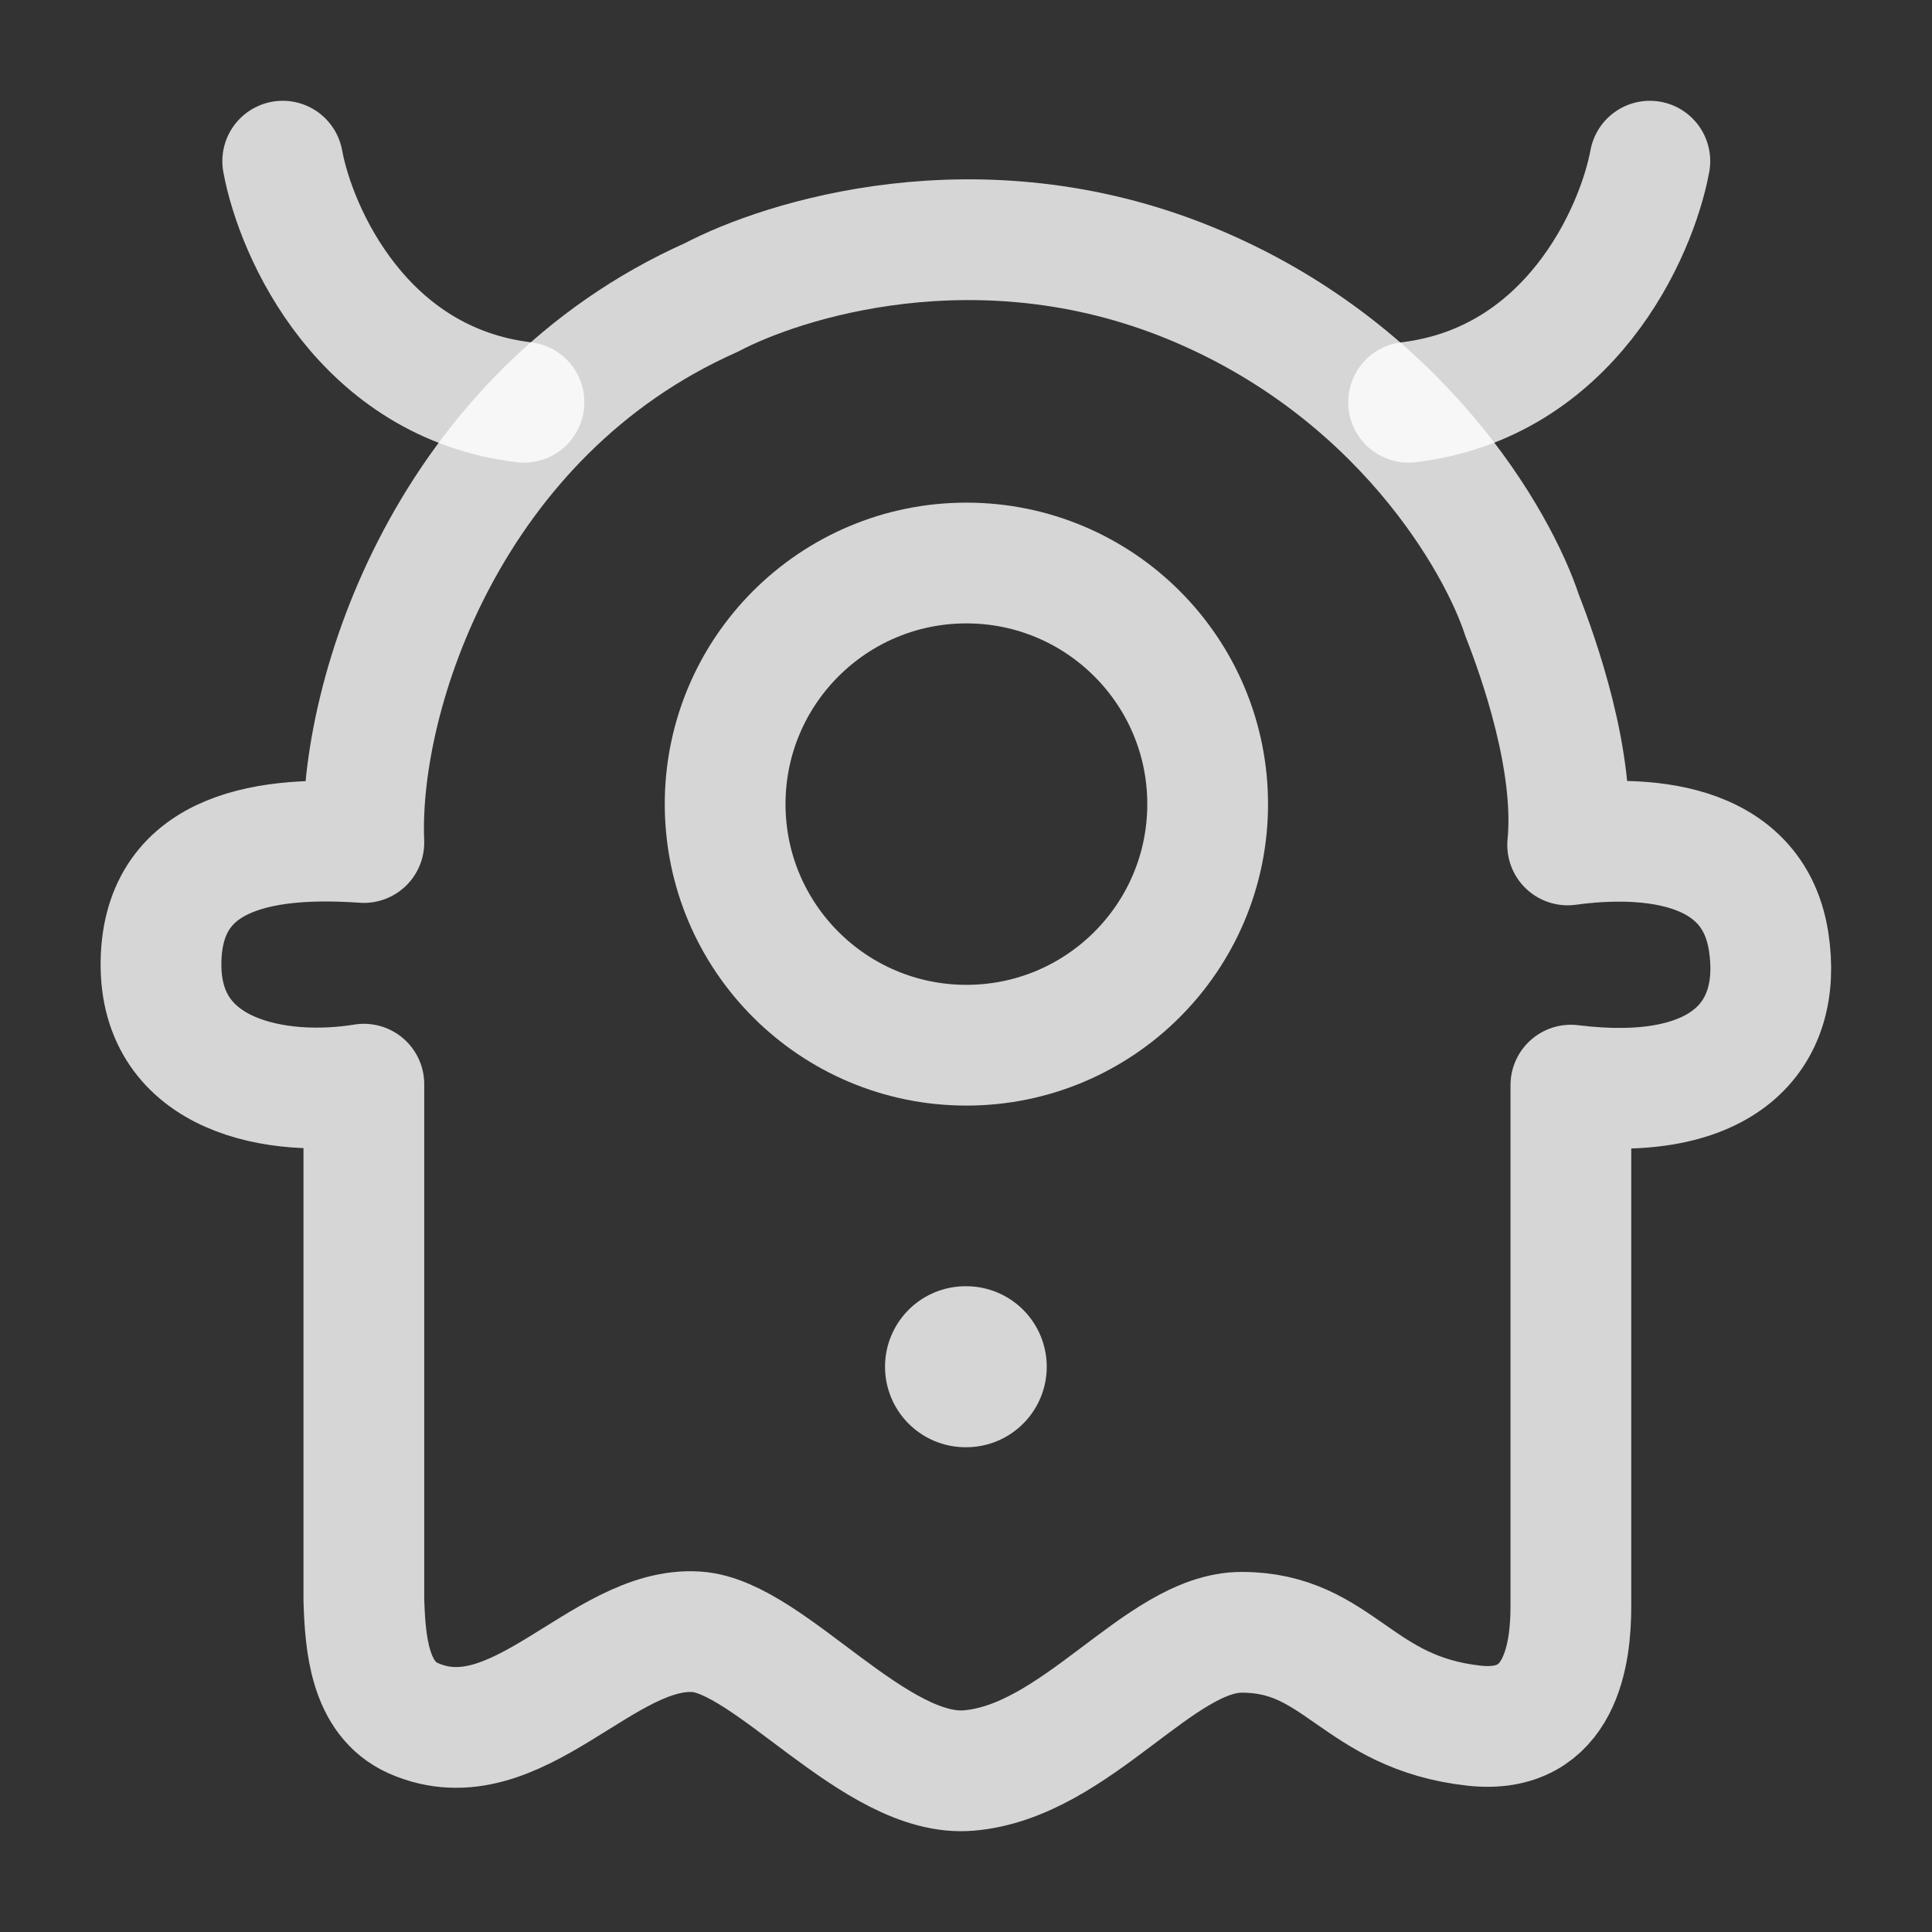 <svg width="24" height="24" viewBox="0 0 24 24" fill="none" xmlns="http://www.w3.org/2000/svg">
<rect x="0" y="0" width="24" height="24" fill="#333333" stroke="none"/>
<path d="M15.002 9.989C15.002 11.643 13.66 12.984 12.005 12.984C10.35 12.984 9.008 11.643 9.008 9.989C9.008 8.335 10.35 6.994 12.005 6.994C13.66 6.994 15.002 8.335 15.002 9.989Z" stroke="white" stroke-opacity="0.8" stroke-width="1.5" stroke-linecap="round"/>
<path d="M11.994 16.978H12.003" stroke="white" stroke-opacity="0.8" stroke-width="2" stroke-linecap="round" stroke-linejoin="round"/>
<path d="M20.495 2.002C20.328 2.9 19.496 4.757 17.498 4.997" stroke="white" stroke-opacity="0.8" stroke-width="1.5" stroke-linecap="round"/>
<path d="M3.512 2.002C3.678 2.9 4.511 4.757 6.509 4.997" stroke="white" stroke-opacity="0.8" stroke-width="1.5" stroke-linecap="round"/>
<path d="M8.839 3.694C5.585 5.142 4.443 8.624 4.52 10.466C3.397 10.389 2.021 10.515 2 11.951C1.979 13.387 3.464 13.641 4.52 13.468V19.876C4.537 20.406 4.585 21.1 5.134 21.344C6.41 21.91 7.486 20.192 8.654 20.271C9.562 20.332 10.876 22.091 12.032 21.994C13.371 21.883 14.401 20.277 15.425 20.277C16.638 20.277 16.851 21.277 18.313 21.437C19.403 21.556 19.514 20.516 19.514 19.956V13.48C21.403 13.714 22.152 12.877 21.971 11.699C21.758 10.307 20.125 10.407 19.474 10.496C19.576 9.461 19.109 8.156 18.908 7.644C18.611 6.733 17.391 4.579 14.771 3.511C12.15 2.443 9.712 3.233 8.839 3.694Z" stroke="white" stroke-opacity="0.8" stroke-width="1.5" stroke-linecap="round" stroke-linejoin="round"/>
</svg>
